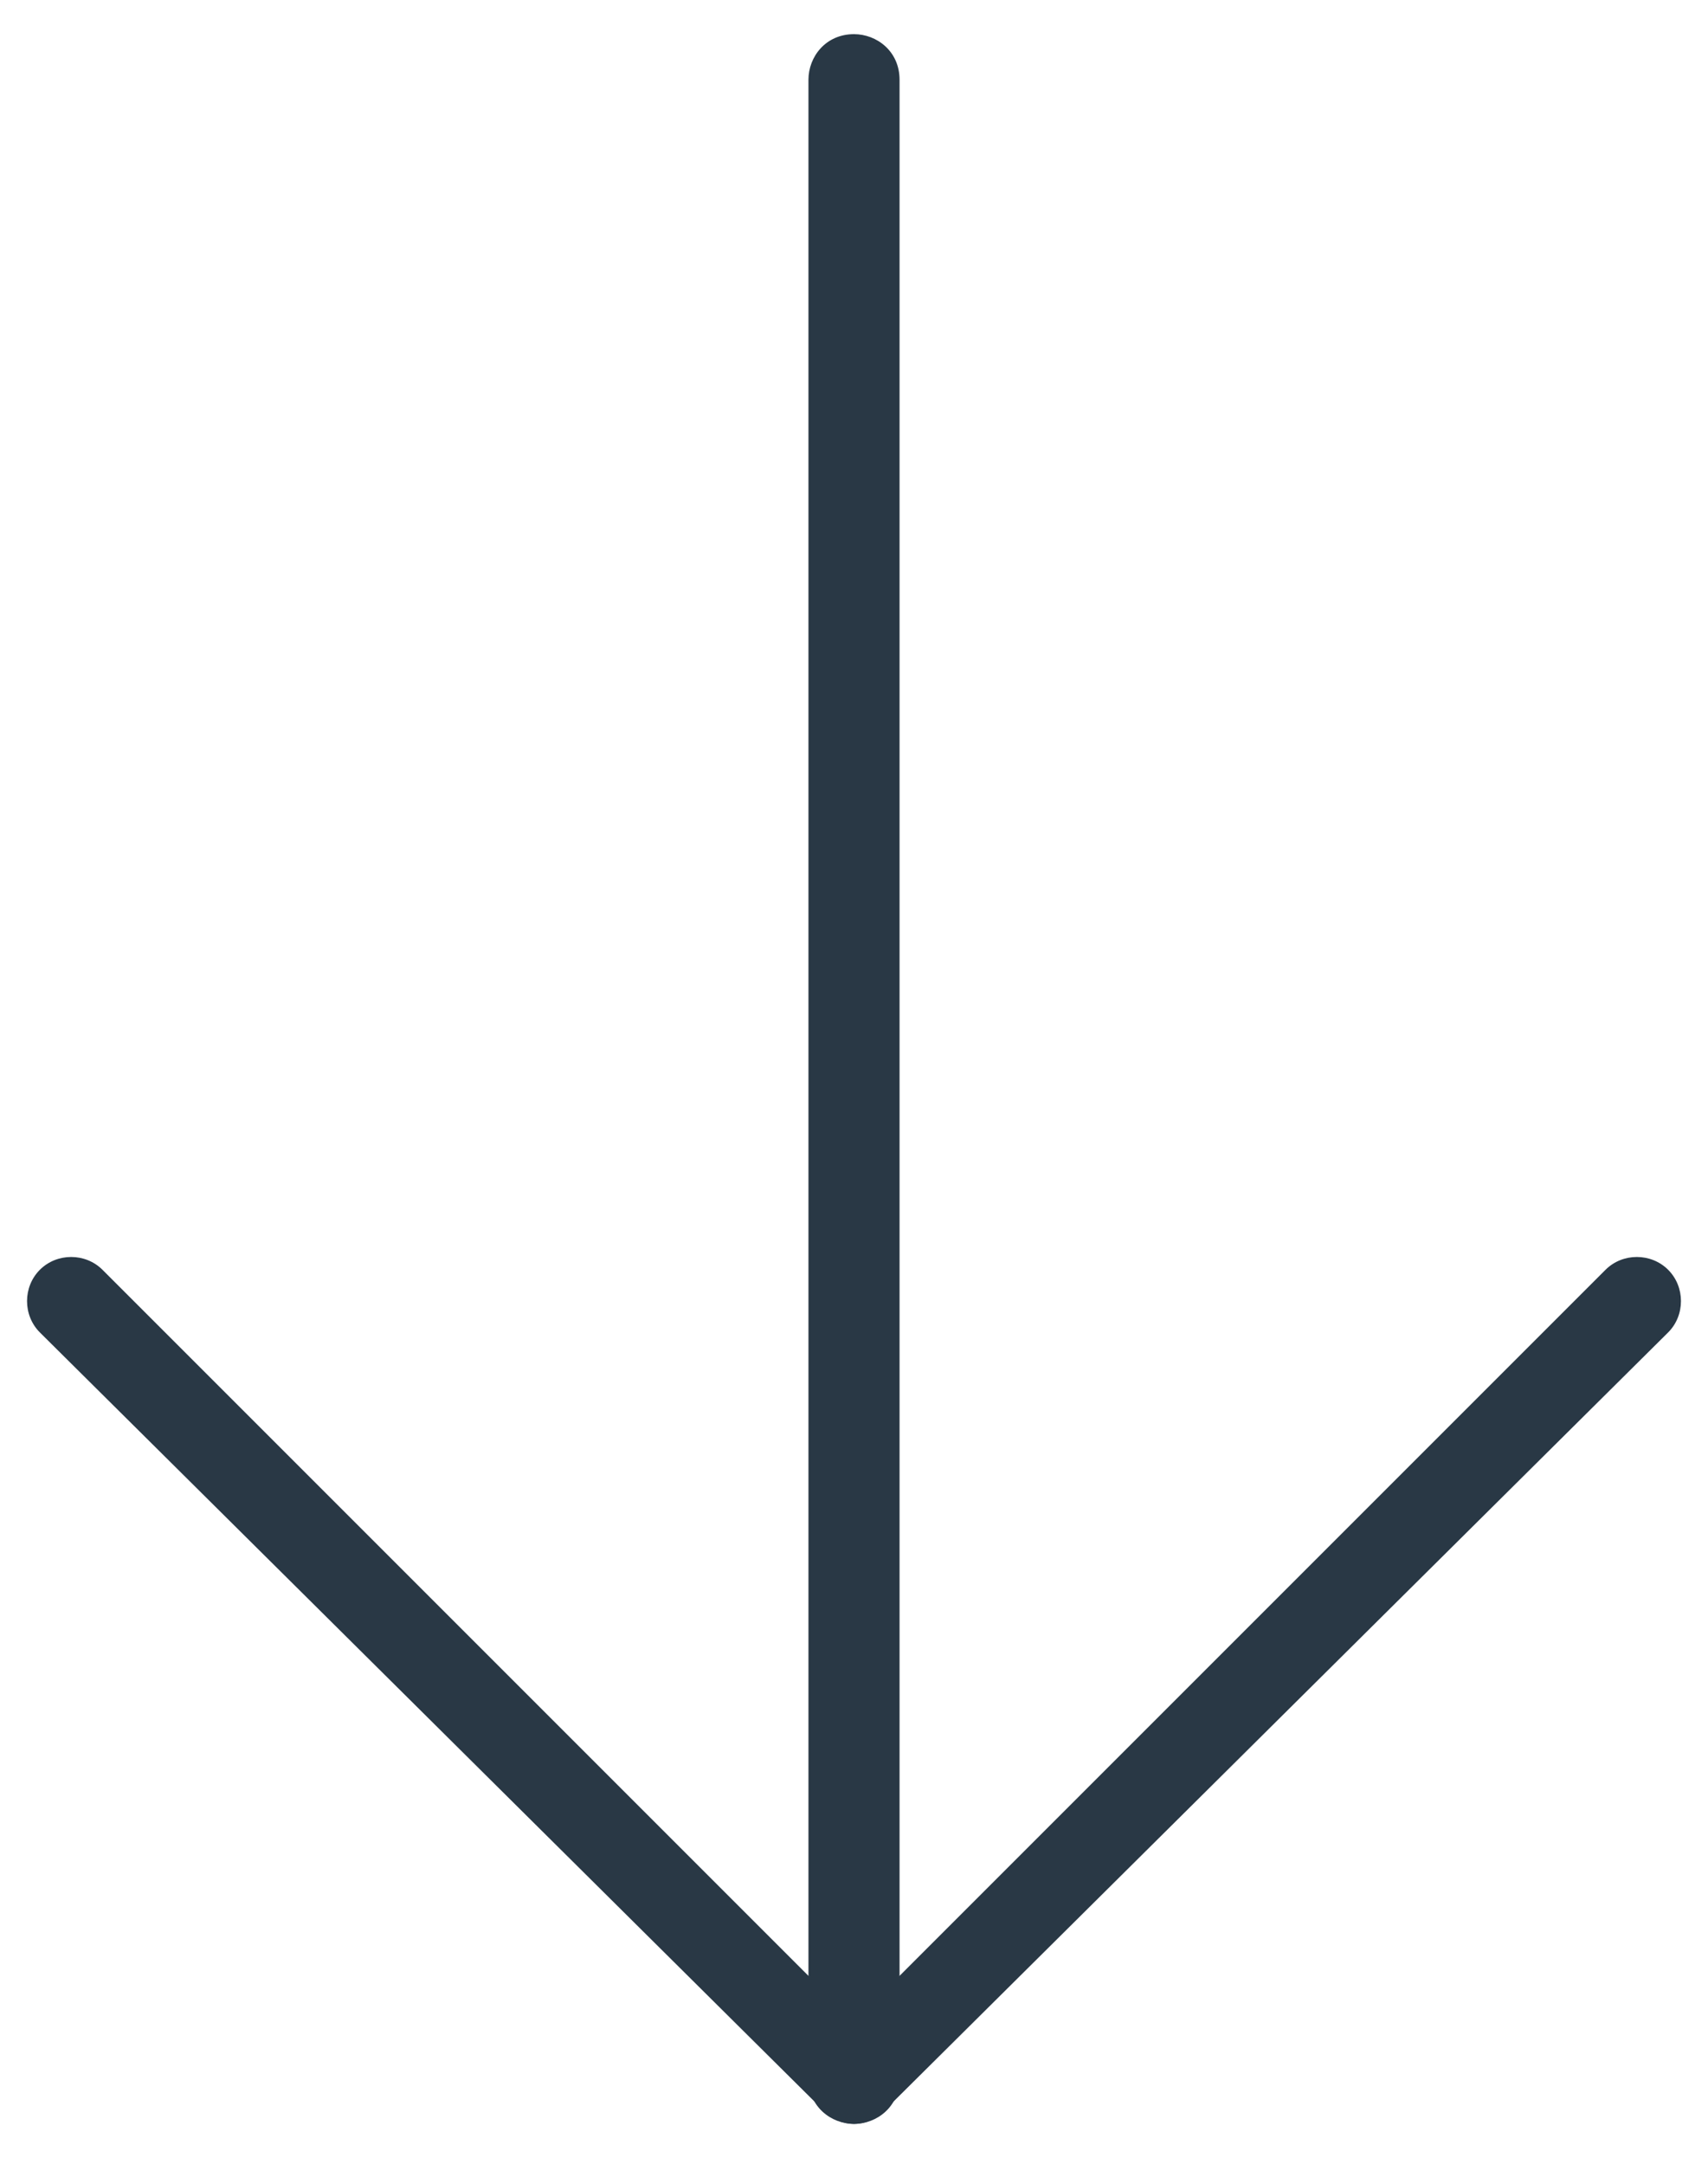 <svg version="1.1" id="Layer_1" xmlns="http://www.w3.org/2000/svg" x="0" y="0" viewBox="0 0 30 38" xml:space="preserve"><style>.st0{fill:#293845}</style><g id="XMLID_7343_"><path id="XMLID_17022_" class="st0" d="M15 37.3c-.2 0-.4-.1-.5-.2L.7 23.4c-.3-.3-.3-.8 0-1.1s.8-.3 1.1 0L15 35.5l13.2-13.2c.3-.3.8-.3 1.1 0s.3.8 0 1.1L15.5 37.1c-.1.1-.3.2-.5.2z"/></g><g id="XMLID_7342_"><path id="XMLID_17021_" class="st0" d="M15 37.3c-.4 0-.8-.3-.8-.8V1.4c0-.4.3-.8.8-.8.4 0 .8.3.8.8v35.1c0 .5-.4.8-.8.8z"/></g></svg>